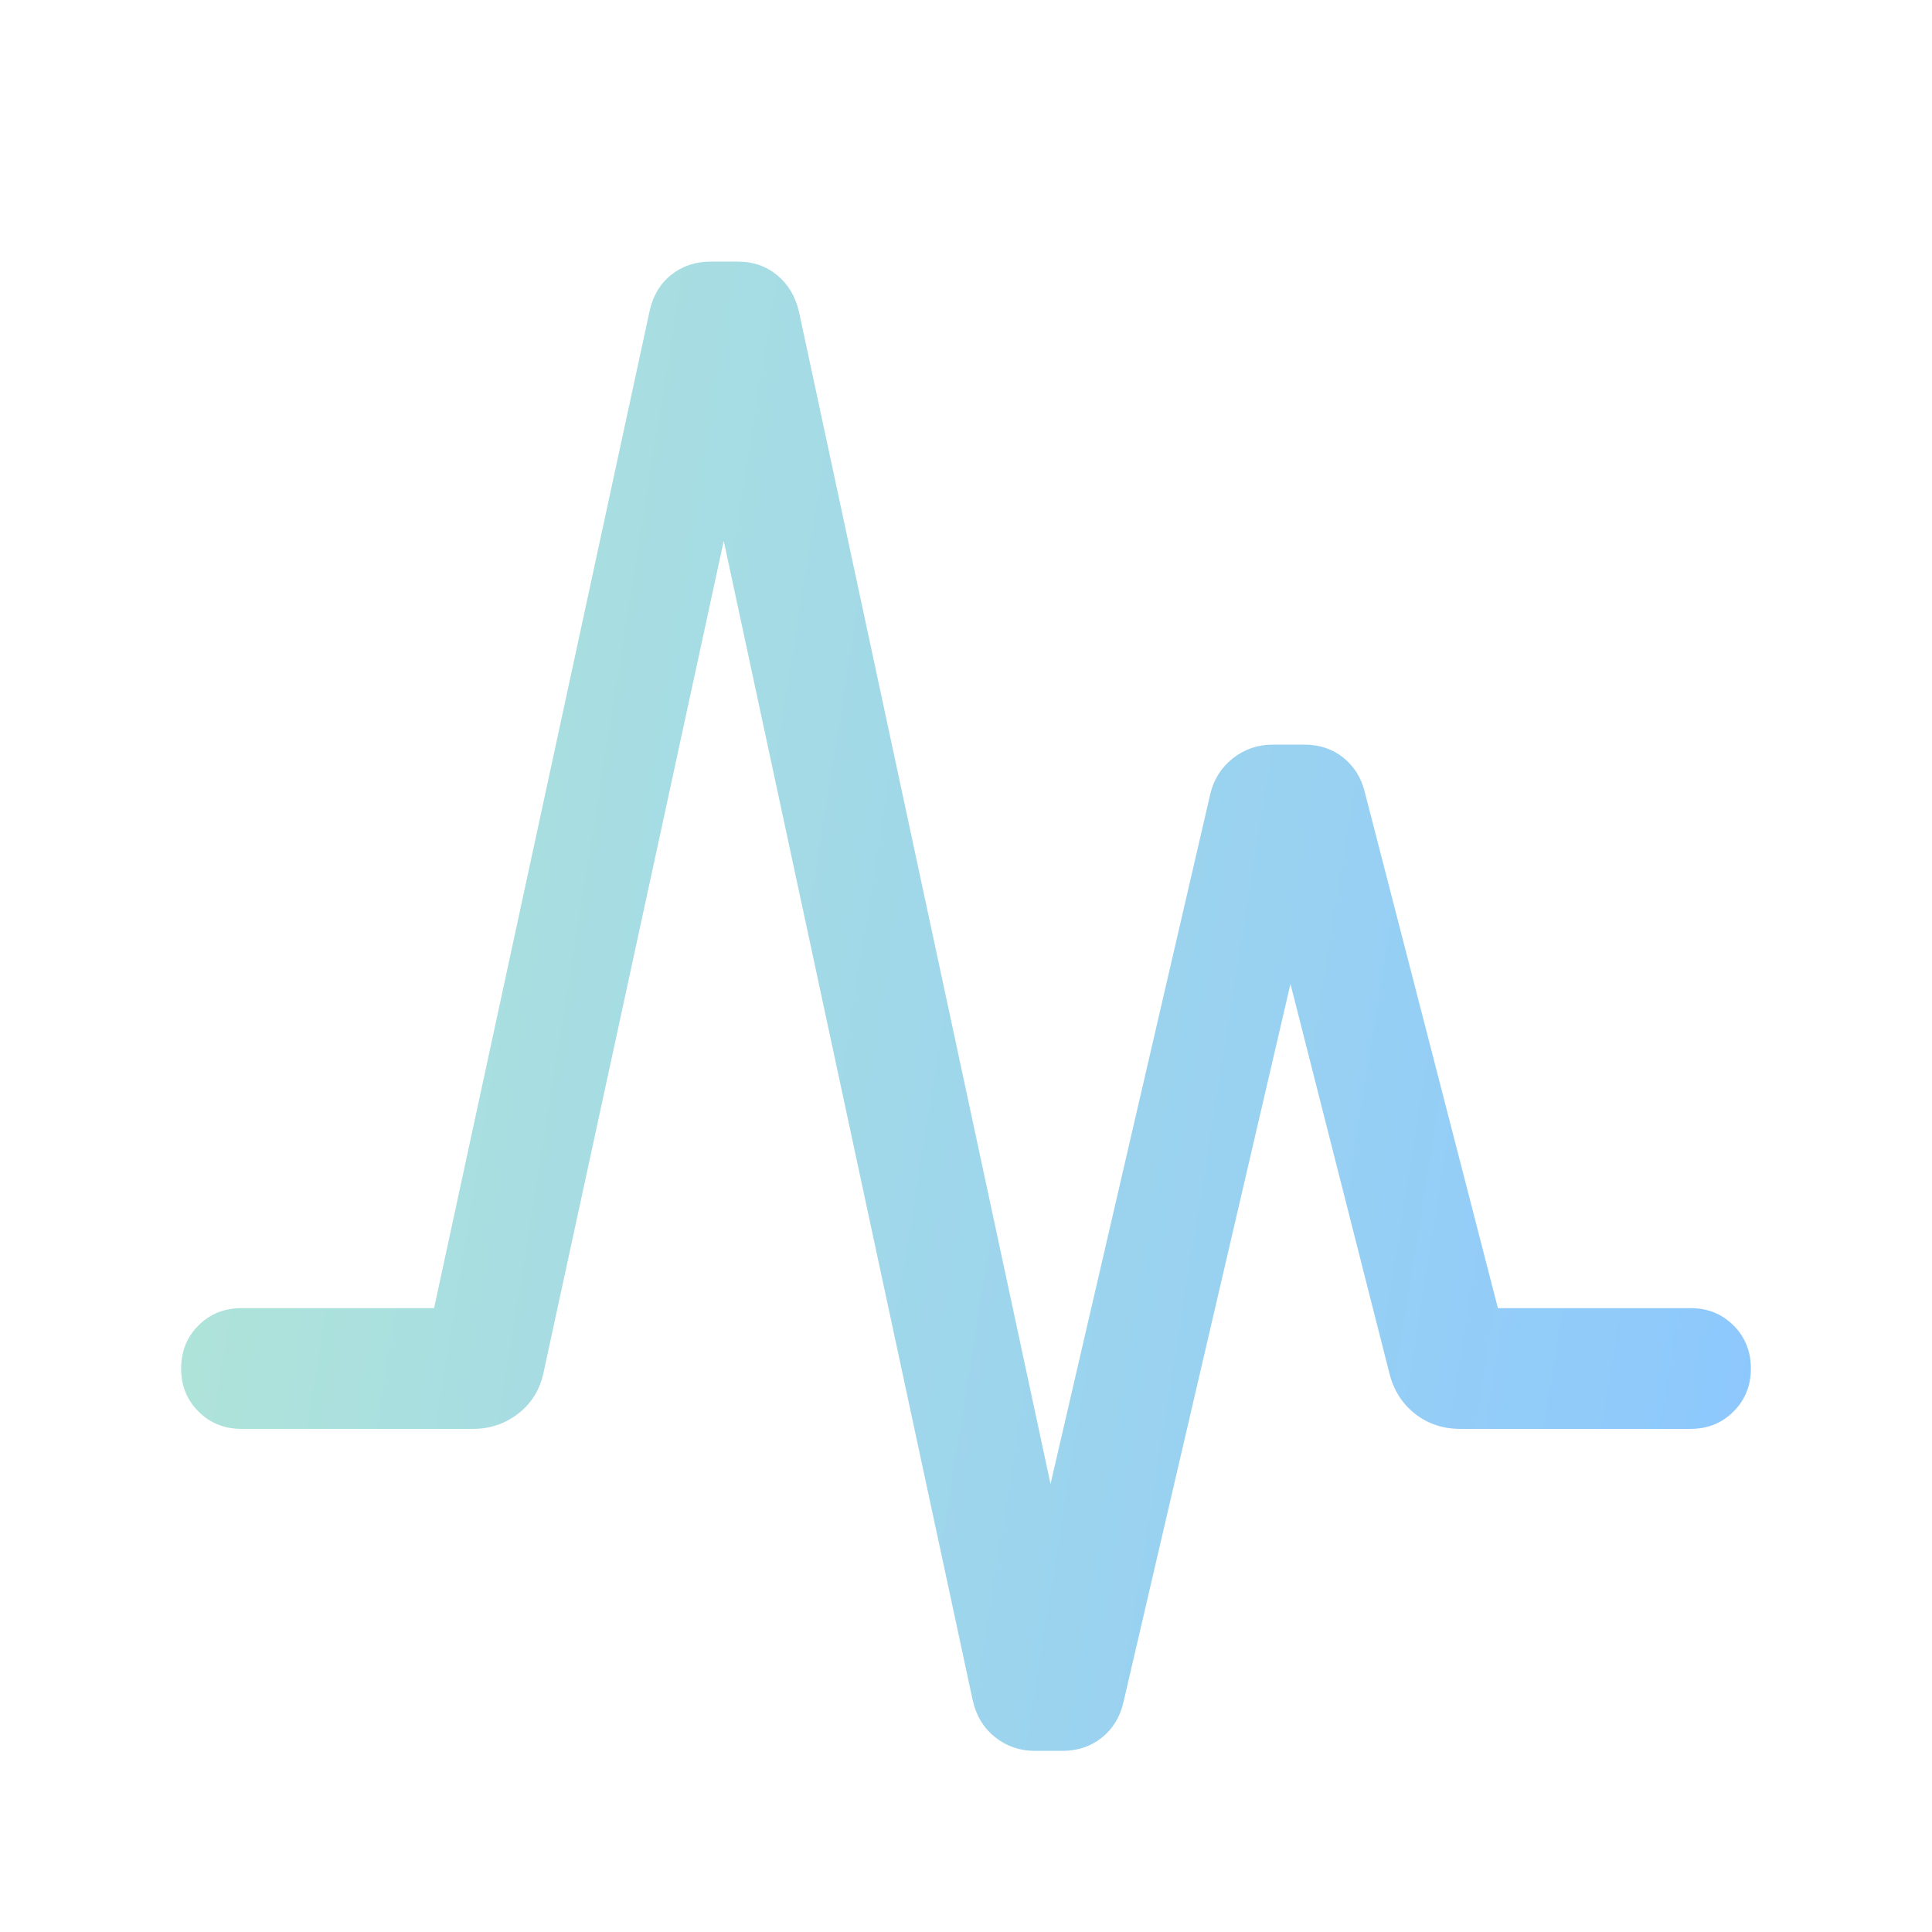 <svg width="56" height="56" viewBox="0 0 56 56" fill="none" xmlns="http://www.w3.org/2000/svg">
<mask id="mask0_56828_1720" style="mask-type:alpha" maskUnits="userSpaceOnUse" x="0" y="0" width="56" height="56">
<rect width="56" height="56" fill="#D9D9D9"/>
</mask>
<g mask="url(#mask0_56828_1720)">
<path d="M12.582 37.917L18.833 8.997C18.934 8.557 19.144 8.211 19.463 7.96C19.782 7.709 20.161 7.583 20.6 7.583H21.39C21.83 7.583 22.209 7.715 22.528 7.978C22.846 8.241 23.056 8.593 23.158 9.033L30.45 43.014L35.085 22.997C35.187 22.581 35.405 22.241 35.738 21.978C36.072 21.715 36.458 21.583 36.898 21.583H37.805C38.244 21.583 38.621 21.709 38.935 21.96C39.249 22.211 39.457 22.545 39.559 22.961L43.418 37.917H49C49.497 37.917 49.912 38.084 50.247 38.419C50.582 38.754 50.75 39.17 50.75 39.667C50.75 40.163 50.582 40.579 50.247 40.914C49.912 41.249 49.497 41.417 49 41.417H42.328C41.828 41.417 41.393 41.272 41.022 40.984C40.651 40.695 40.402 40.308 40.277 39.824L37.405 28.52L32.559 49.359C32.457 49.784 32.247 50.122 31.929 50.373C31.61 50.624 31.231 50.75 30.791 50.75H30.001C29.562 50.75 29.176 50.618 28.846 50.355C28.515 50.092 28.299 49.74 28.198 49.3L20.978 15.678L15.759 39.765C15.657 40.265 15.415 40.665 15.032 40.966C14.649 41.266 14.208 41.417 13.708 41.417H7C6.503 41.417 6.088 41.249 5.753 40.914C5.418 40.579 5.25 40.163 5.25 39.667C5.25 39.17 5.418 38.754 5.753 38.419C6.088 38.084 6.503 37.917 7 37.917H12.582Z" fill="url(#paint0_linear_56828_1720)"/>
</g>
<defs>
<linearGradient id="paint0_linear_56828_1720" x1="5.25" y1="8.167" x2="56.346" y2="16.336" gradientUnits="userSpaceOnUse">
<stop stop-color="#B2E6D6"/>
<stop offset="1" stop-color="#8CC7FF"/>
</linearGradient>
</defs>
</svg>
